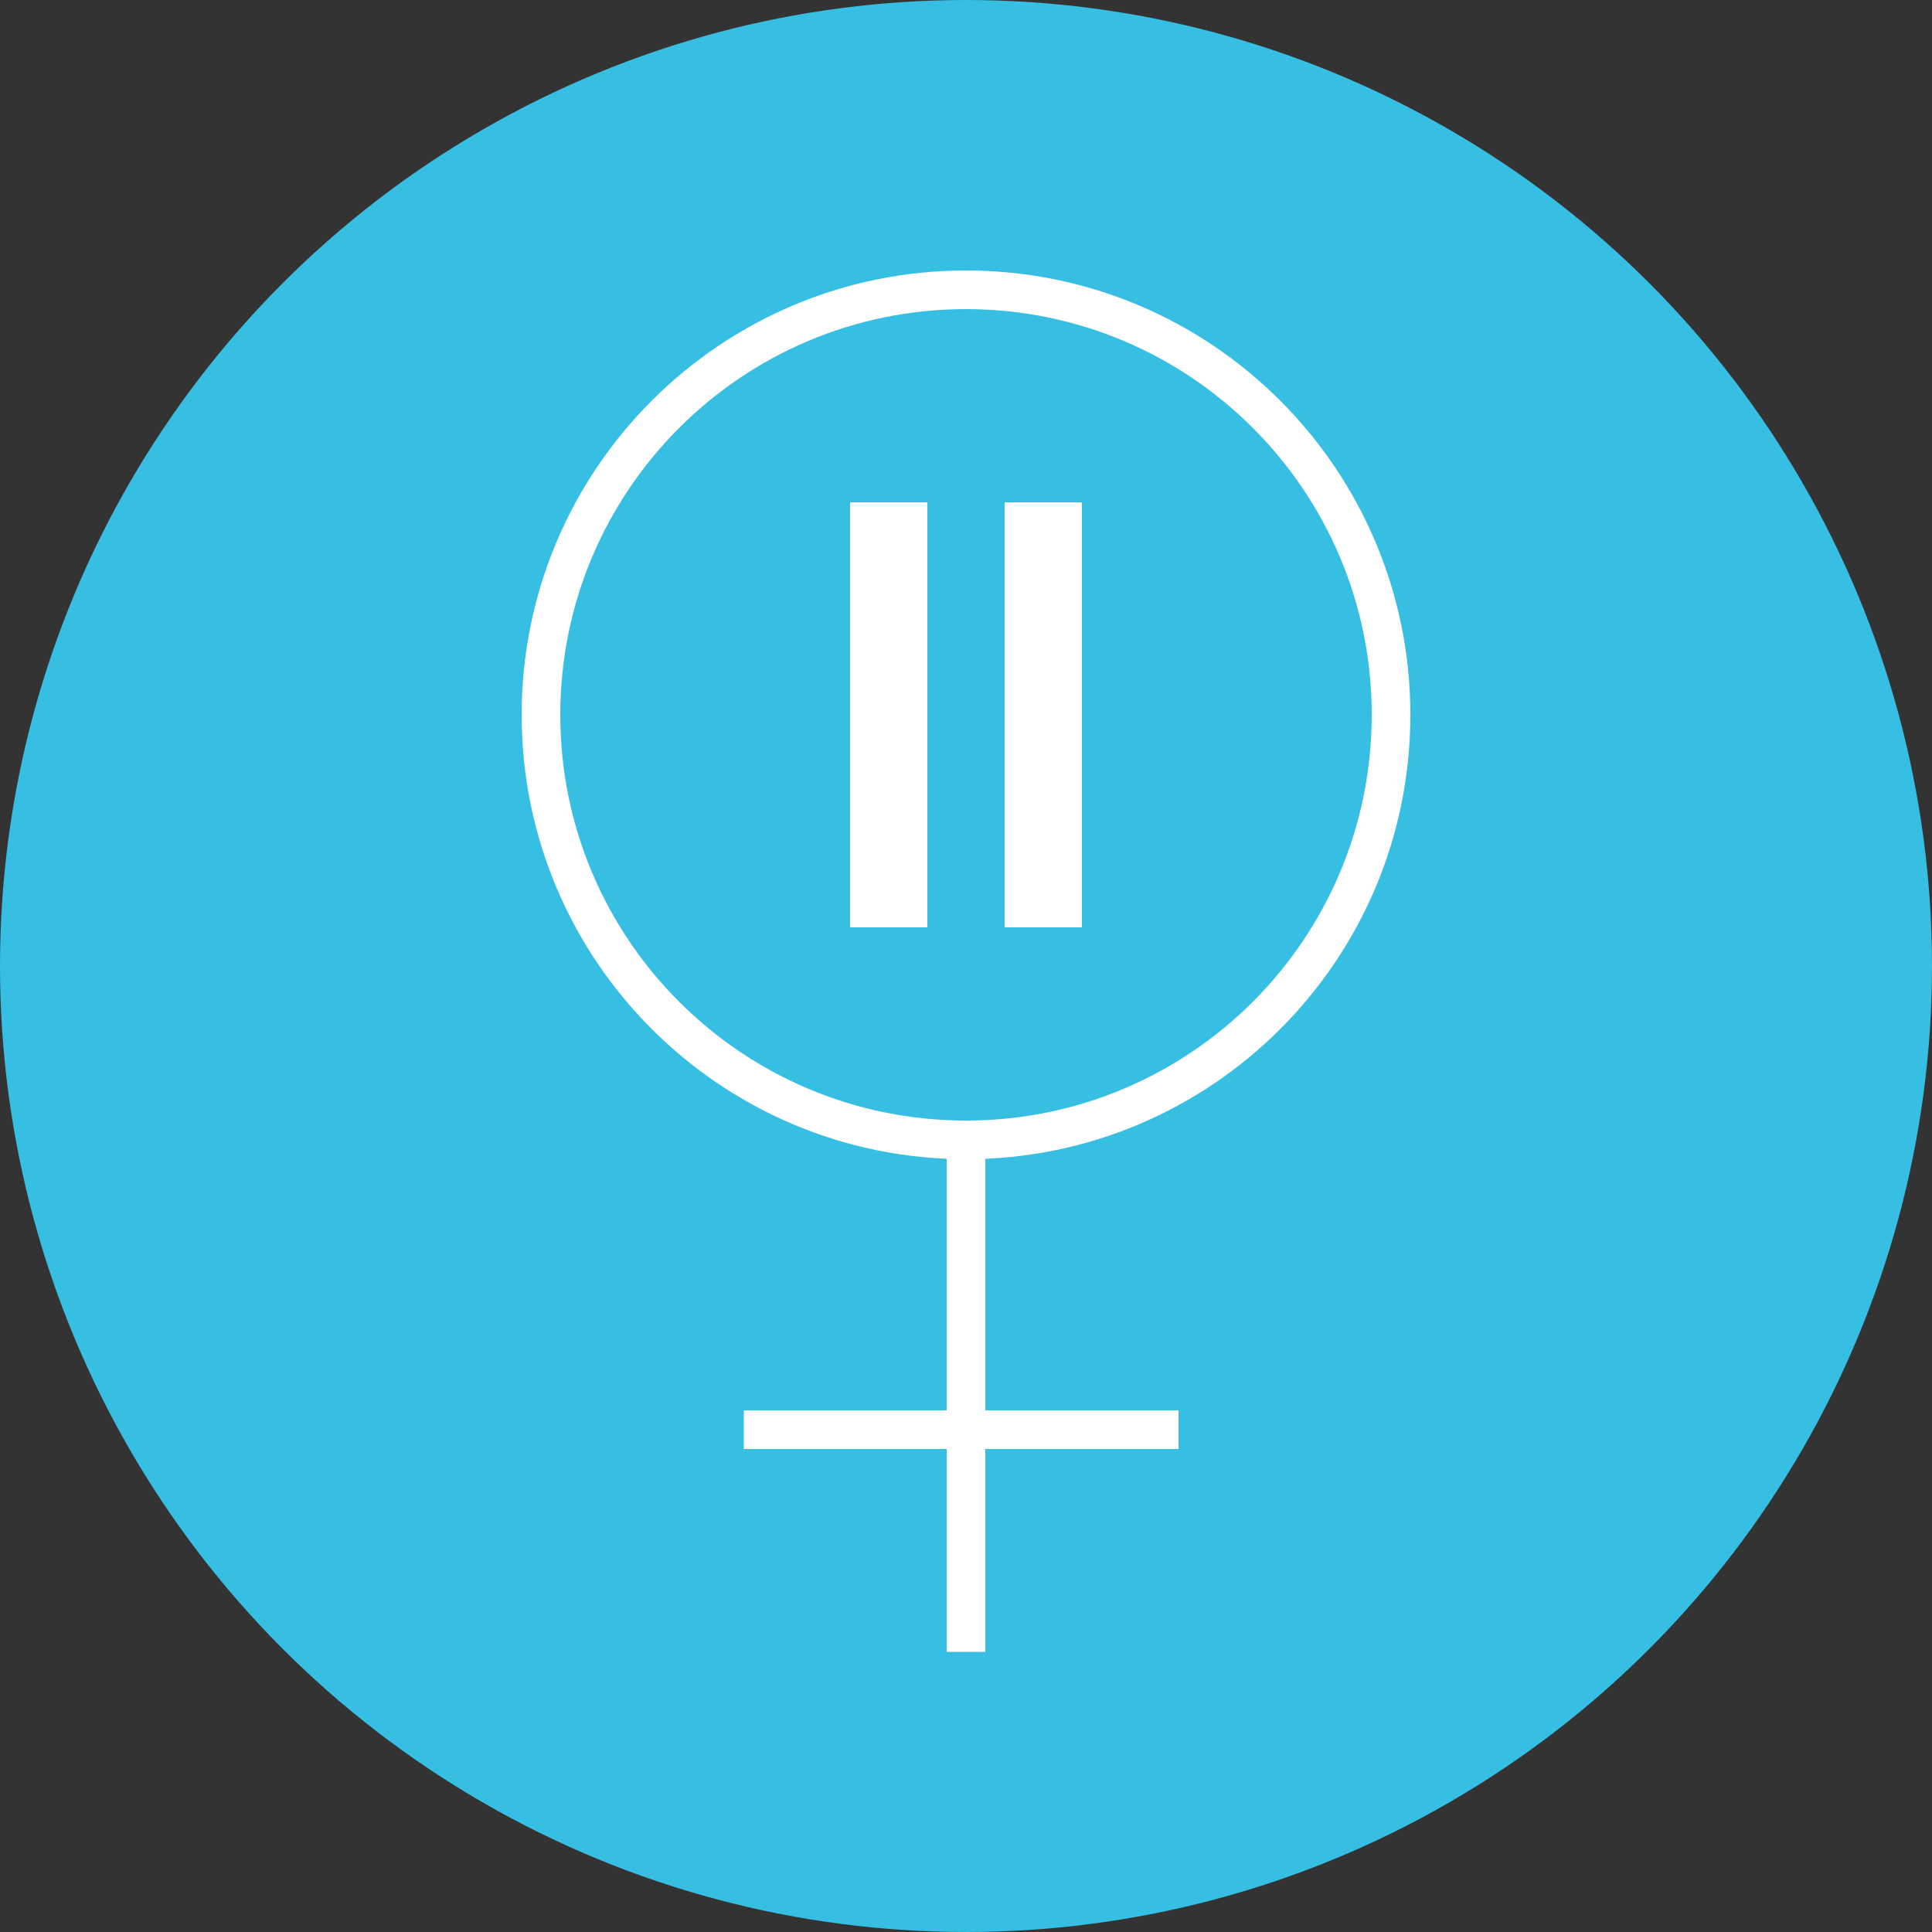 <?xml version="1.0" encoding="UTF-8"?> <svg xmlns="http://www.w3.org/2000/svg" width="100" height="100" viewBox="0 0 100 100" fill="none"><rect x="0" y="0" width="100" height="100" fill="#333333" stroke="none"/><g clip-path="url(#clip0_334_34)"><circle cx="50" cy="50" r="50" fill="#36BEE3"></circle><path d="M50 59C62.15 59 72 49.15 72 37C72 24.85 62.15 15 50 15C37.85 15 28 24.85 28 37C28 49.15 37.85 59 50 59ZM50 59V85.5M38.5 74H61" stroke="white" stroke-width="2"></path><rect x="44" y="26" width="4" height="22" fill="white"></rect><rect x="52" y="26" width="4" height="22" fill="white"></rect></g><defs><clipPath id="clip0_334_34"><rect width="100" height="100" fill="white"></rect></clipPath></defs></svg> 